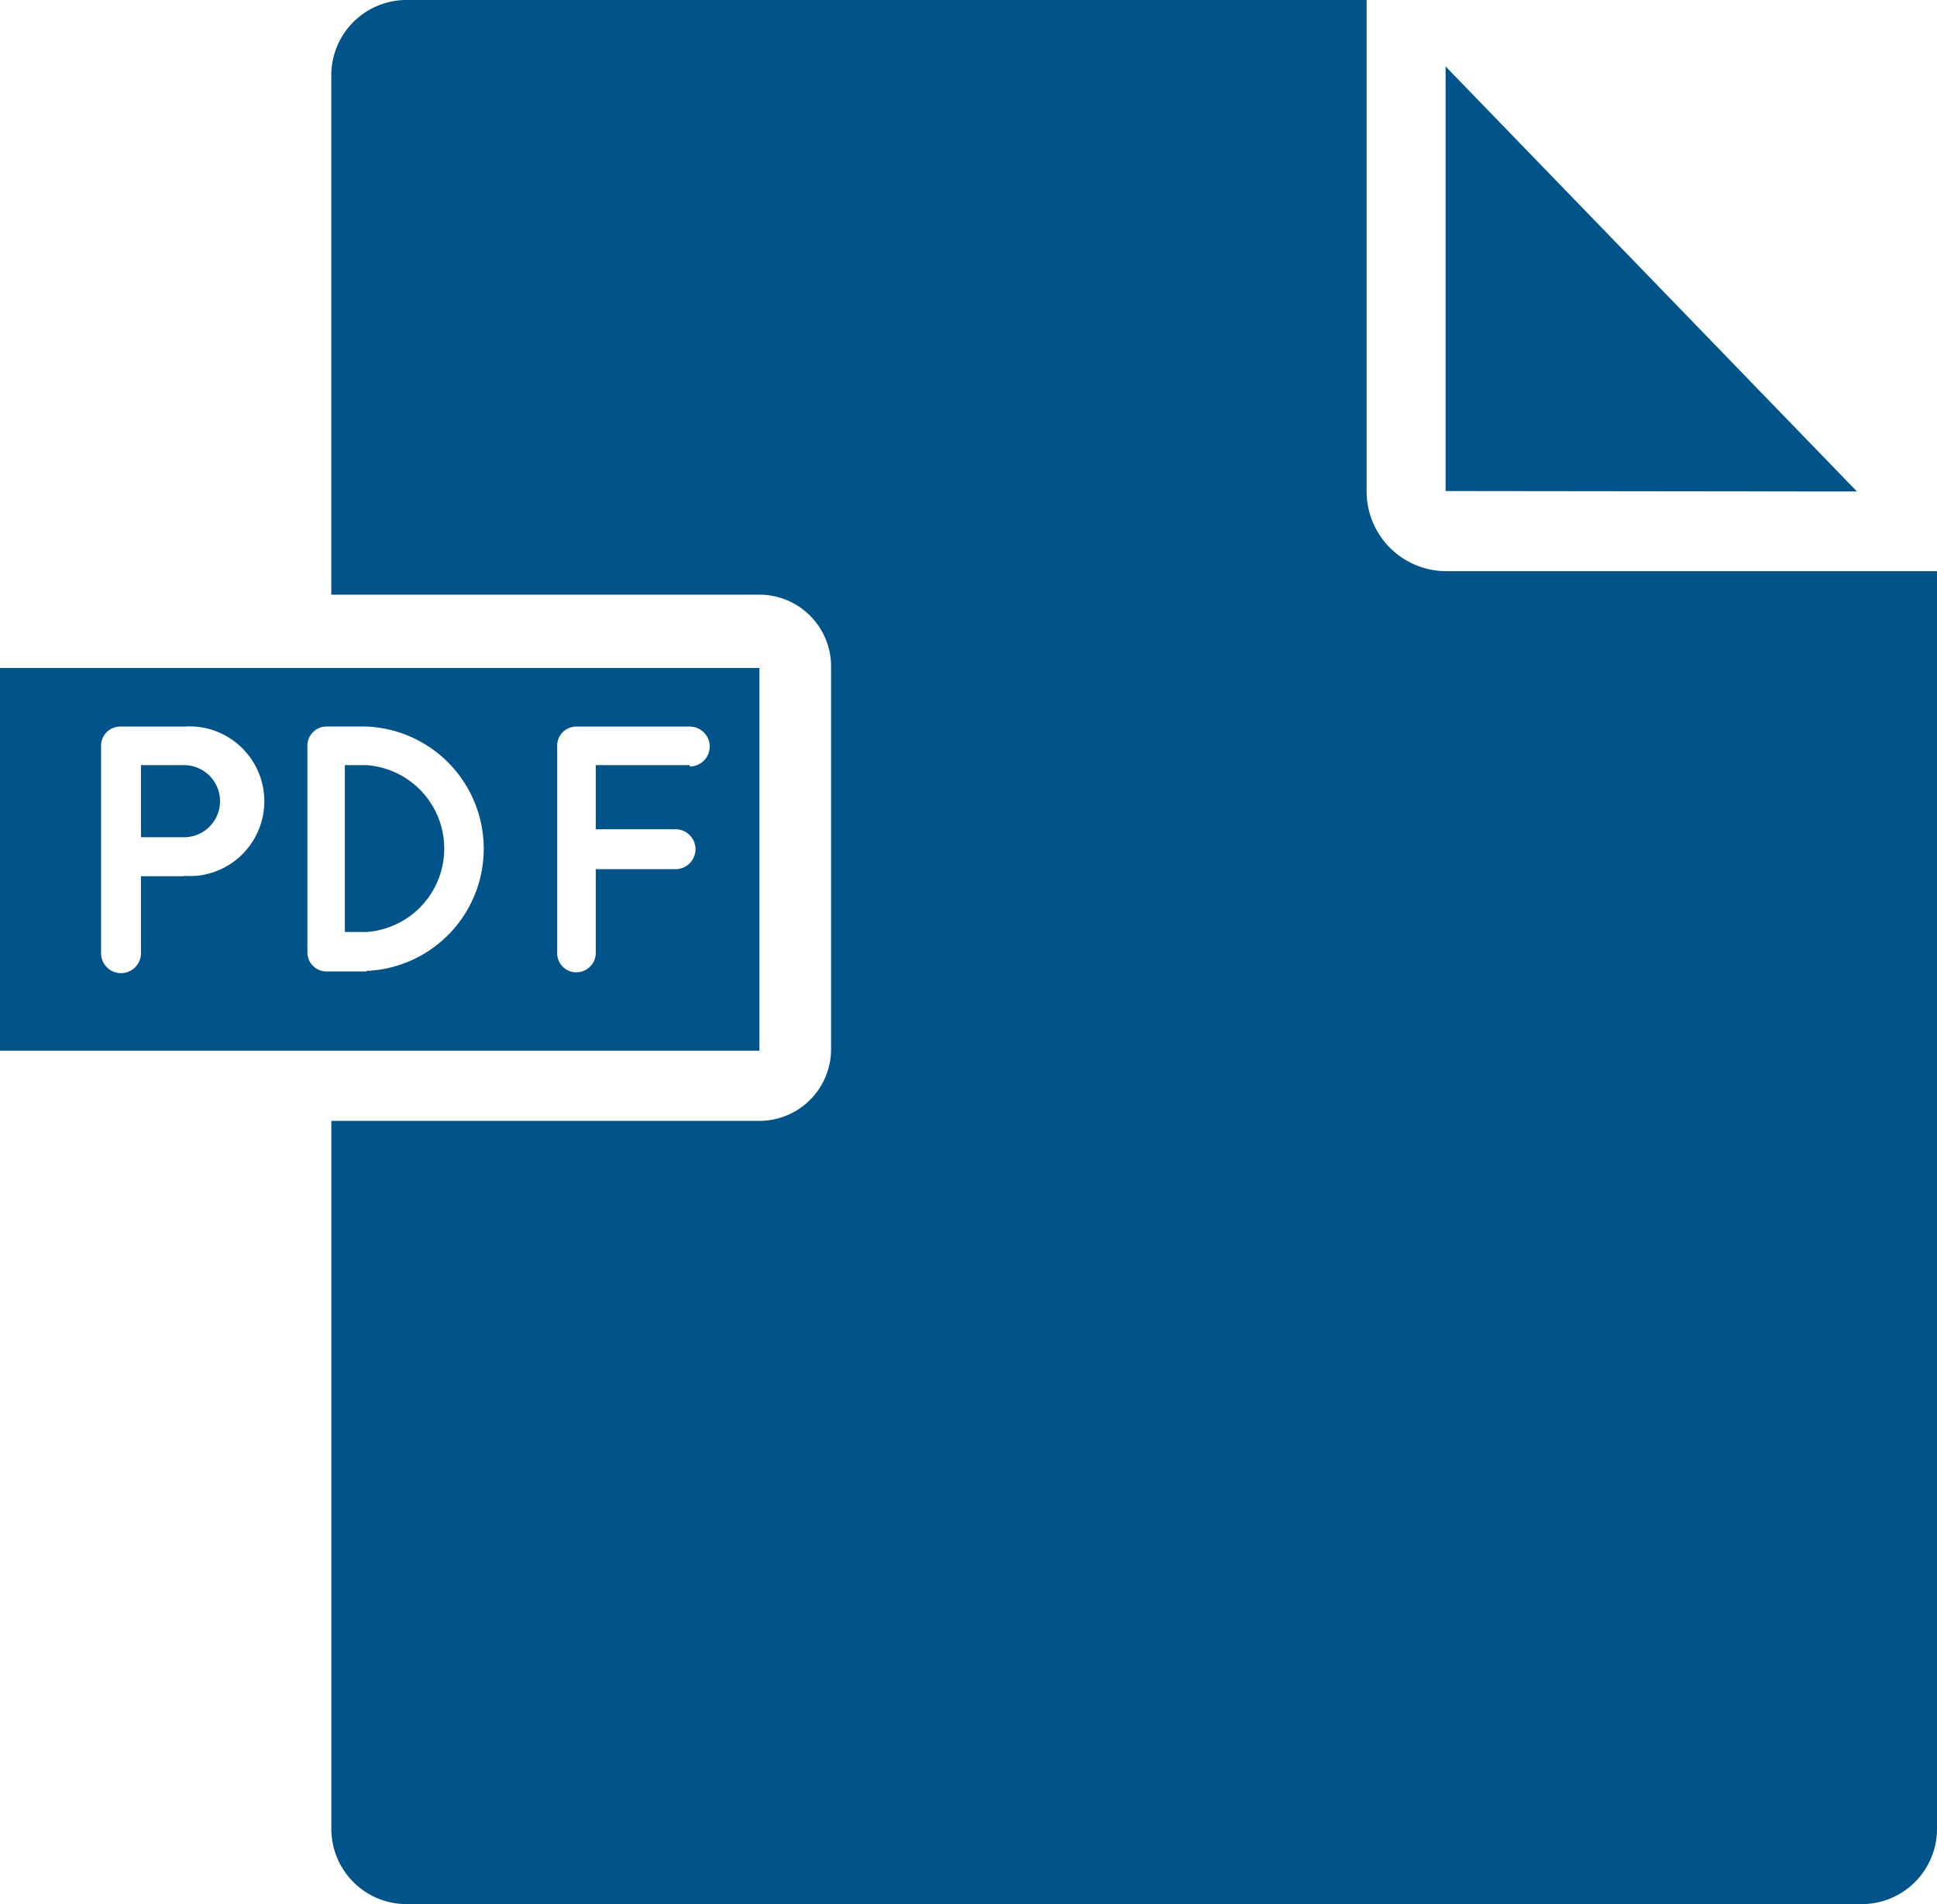 <svg xmlns="http://www.w3.org/2000/svg" width="38.846" height="38.183" viewBox="0 0 38.846 38.183">
  <g id="pdf" transform="translate(0 -3.32)">
    <g id="Group_25" data-name="Group 25" transform="translate(6.644 3.32)">
      <g id="Group_24" data-name="Group 24">
        <path id="Path_236" data-name="Path 236" d="M97.959,14.773H88.919a1.6,1.6,0,0,1-1.6-1.6V3.32H68.042a1.51,1.51,0,0,0-1.486,1.533s0,.006,0,.008V15.244h8.585a1.438,1.438,0,0,1,1.438,1.438v7.675a1.438,1.438,0,0,1-1.438,1.438H66.557V40a1.509,1.509,0,0,0,1.5,1.5H97.249A1.509,1.509,0,0,0,98.758,40V14.773Z" transform="translate(-66.556 -3.32)" fill="#00548a"/>
      </g>
    </g>
    <g id="Group_27" data-name="Group 27" transform="translate(28.991 4.654)">
      <g id="Group_26" data-name="Group 26" transform="translate(0 0)">
        <path id="Path_237" data-name="Path 237" d="M298.434,24.978l-8.034-8.3v8.514l7.124.008h1.126Z" transform="translate(-290.4 -16.68)" fill="#00548a"/>
      </g>
    </g>
    <g id="Group_29" data-name="Group 29" transform="translate(0 16.713)">
      <g id="Group_28" data-name="Group 28">
        <path id="Path_238" data-name="Path 238" d="M0,137.48v7.675H15.23V137.48Zm3.909,4.169a1.509,1.509,0,0,1-.219,0v.008H2.827V143.2a.4.4,0,1,1-.8,0v-4.161a.383.383,0,0,1,.383-.383H3.69a1.5,1.5,0,1,1,.219,2.995Zm3.439,1.909v.008h-.8a.383.383,0,0,1-.383-.383v-4.145a.383.383,0,0,1,.383-.383h.8a2.452,2.452,0,0,1,0,4.9Zm6.485-4.105v-.024H11.948v1.286h1.6a.4.4,0,1,1,0,.8h-1.6V143.2a.391.391,0,0,1-.391.383.383.383,0,0,1-.383-.383v-4.161a.383.383,0,0,1,.383-.383h2.276a.4.4,0,0,1,0,.8Z" transform="translate(0 -137.48)" fill="#00548a"/>
      </g>
    </g>
    <g id="Group_31" data-name="Group 31" transform="translate(6.916 18.662)">
      <g id="Group_30" data-name="Group 30" transform="translate(0 0)">
        <path id="Path_239" data-name="Path 239" d="M71.269,158.557A1.677,1.677,0,0,0,69.711,157H69.28v3.346h.431A1.677,1.677,0,0,0,71.269,158.557Z" transform="translate(-69.28 -157)" fill="#00548a"/>
      </g>
    </g>
    <g id="Group_33" data-name="Group 33" transform="translate(2.827 18.662)">
      <g id="Group_32" data-name="Group 32" transform="translate(0 0)">
        <path id="Path_240" data-name="Path 240" d="M29.183,157H28.32v1.446h.863a.723.723,0,0,0,0-1.446Z" transform="translate(-28.32 -157)" fill="#00548a"/>
      </g>
    </g>
  </g>
</svg>
